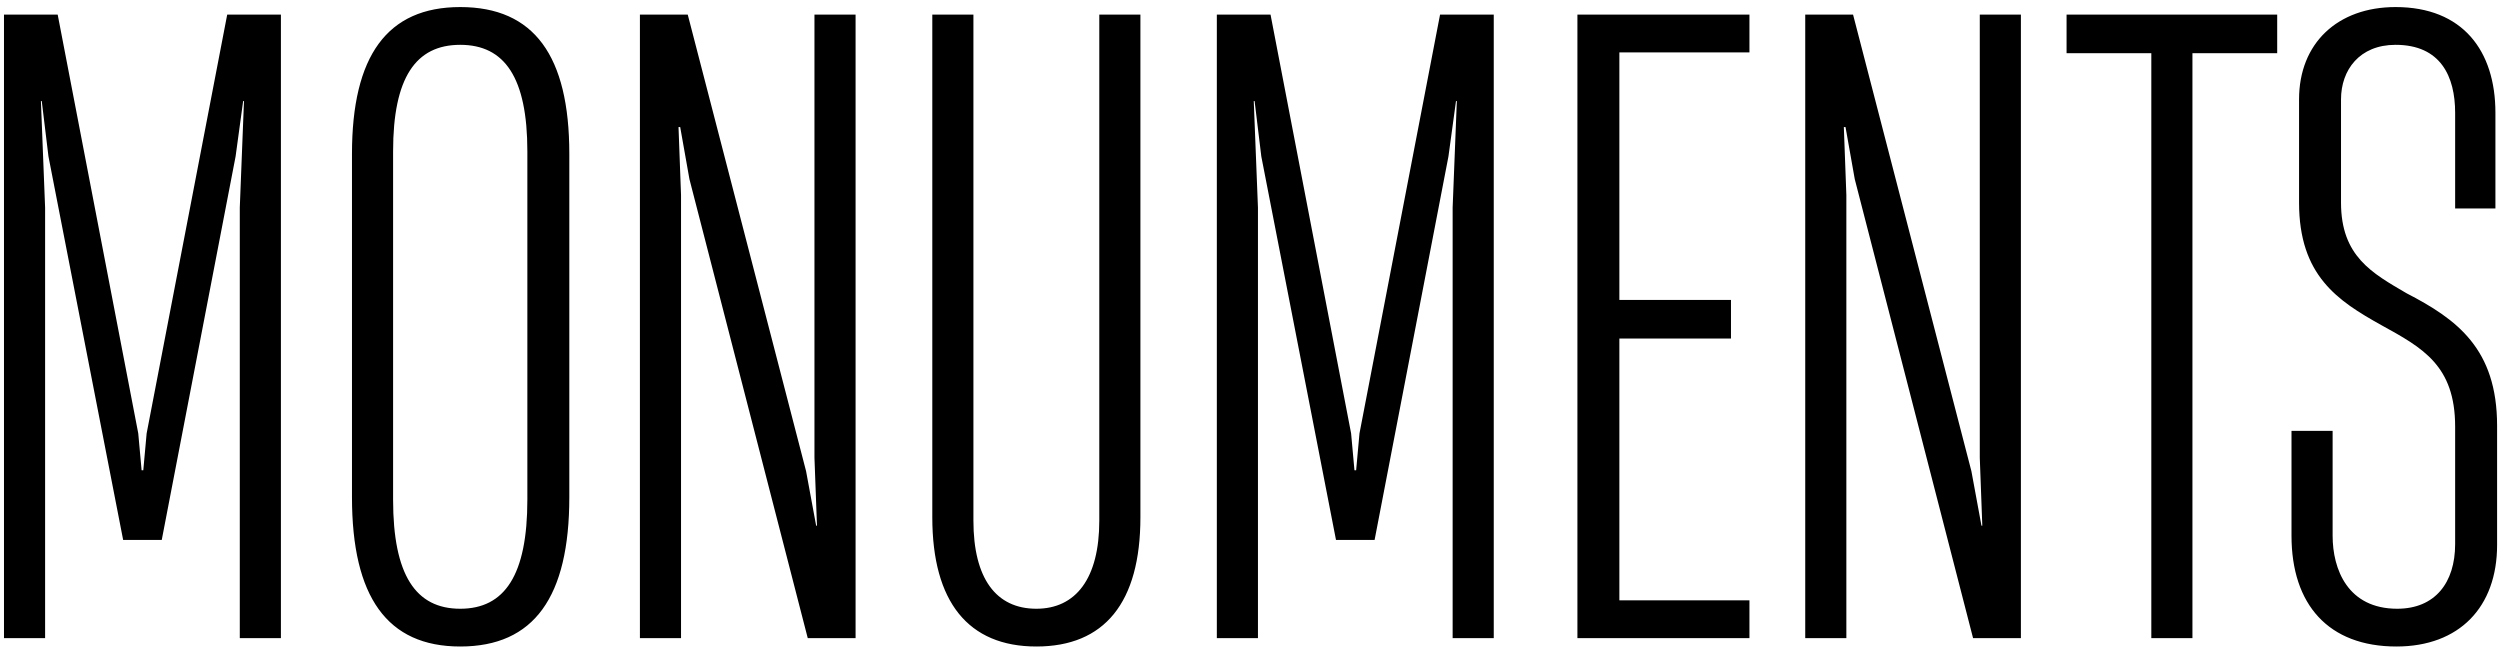 <?xml version="1.0" encoding="UTF-8"?> <svg xmlns="http://www.w3.org/2000/svg" width="286" height="74" viewBox="0 0 286 74" fill="none"> <path d="M5.16 73V23.752L4.68 11.56H4.776L5.544 17.896L14.088 61.768H18.504L26.952 17.896L27.816 11.56H27.912L27.432 23.752V73H32.136V1.672H25.992L16.776 49.576L16.392 53.8H16.2L15.816 49.576L6.6 1.672H0.456V73H5.16ZM52.65 73.96C61.098 73.96 65.13 68.296 65.13 56.872V17.608C65.13 6.376 61.098 0.808 52.65 0.808C44.298 0.808 40.266 6.376 40.266 17.608V56.872C40.266 68.296 44.298 73.96 52.65 73.96ZM52.65 69.64C47.562 69.64 44.97 65.8 44.97 57.16V17.32C44.97 8.872 47.562 5.128 52.65 5.128C57.738 5.128 60.33 8.872 60.33 17.32V57.16C60.33 65.8 57.738 69.64 52.65 69.64ZM77.91 73V22.312L77.622 14.536H77.814L78.87 20.488L92.406 73H97.878V1.672H93.174V52.36L93.462 60.136H93.366L92.214 53.896L78.678 1.672H73.206V73H77.91ZM118.559 73.96C126.335 73.96 130.463 68.968 130.463 59.176V1.672H125.759V59.56C125.759 66.184 123.071 69.64 118.559 69.64C113.951 69.64 111.359 66.184 111.359 59.56V1.672H106.655V59.176C106.655 68.872 110.783 73.96 118.559 73.96ZM143.91 73V23.752L143.43 11.56H143.526L144.294 17.896L152.838 61.768H157.254L165.702 17.896L166.566 11.56H166.662L166.182 23.752V73H170.886V1.672H164.742L155.526 49.576L155.142 53.8H154.95L154.566 49.576L145.35 1.672H139.206V73H143.91ZM200.136 73V68.68H185.256V38.728H198.024V34.312H185.256V5.992H200.136V1.672H180.456V73H200.136ZM211.223 73V22.312L210.935 14.536H211.127L212.183 20.488L225.719 73H231.191V1.672H226.487V52.36L226.775 60.136H226.679L225.527 53.896L211.991 1.672H206.519V73H211.223ZM250.815 73V6.088H260.511V1.672H236.415V6.088H246.111V73H250.815ZM274.148 73.96C281.348 73.96 285.668 69.448 285.668 62.344V48.712C285.668 39.88 281.06 36.52 275.3 33.544C271.364 31.24 267.812 29.32 267.812 23.176V11.368C267.812 8.008 269.924 5.128 274.052 5.128C279.236 5.128 280.868 8.776 280.868 12.904V23.848H285.476V12.904C285.476 5.8 281.732 0.808 274.052 0.808C267.428 0.808 263.012 4.936 263.012 11.368V23.176C263.012 31.528 267.428 34.408 272.42 37.192C277.124 39.784 280.868 41.8 280.868 48.808V62.248C280.868 66.664 278.564 69.64 274.244 69.64C268.58 69.64 266.852 65.128 266.852 61.288V49.288H262.148V61.288C262.148 69.16 266.372 73.96 274.148 73.96Z" fill="black"></path> </svg> 